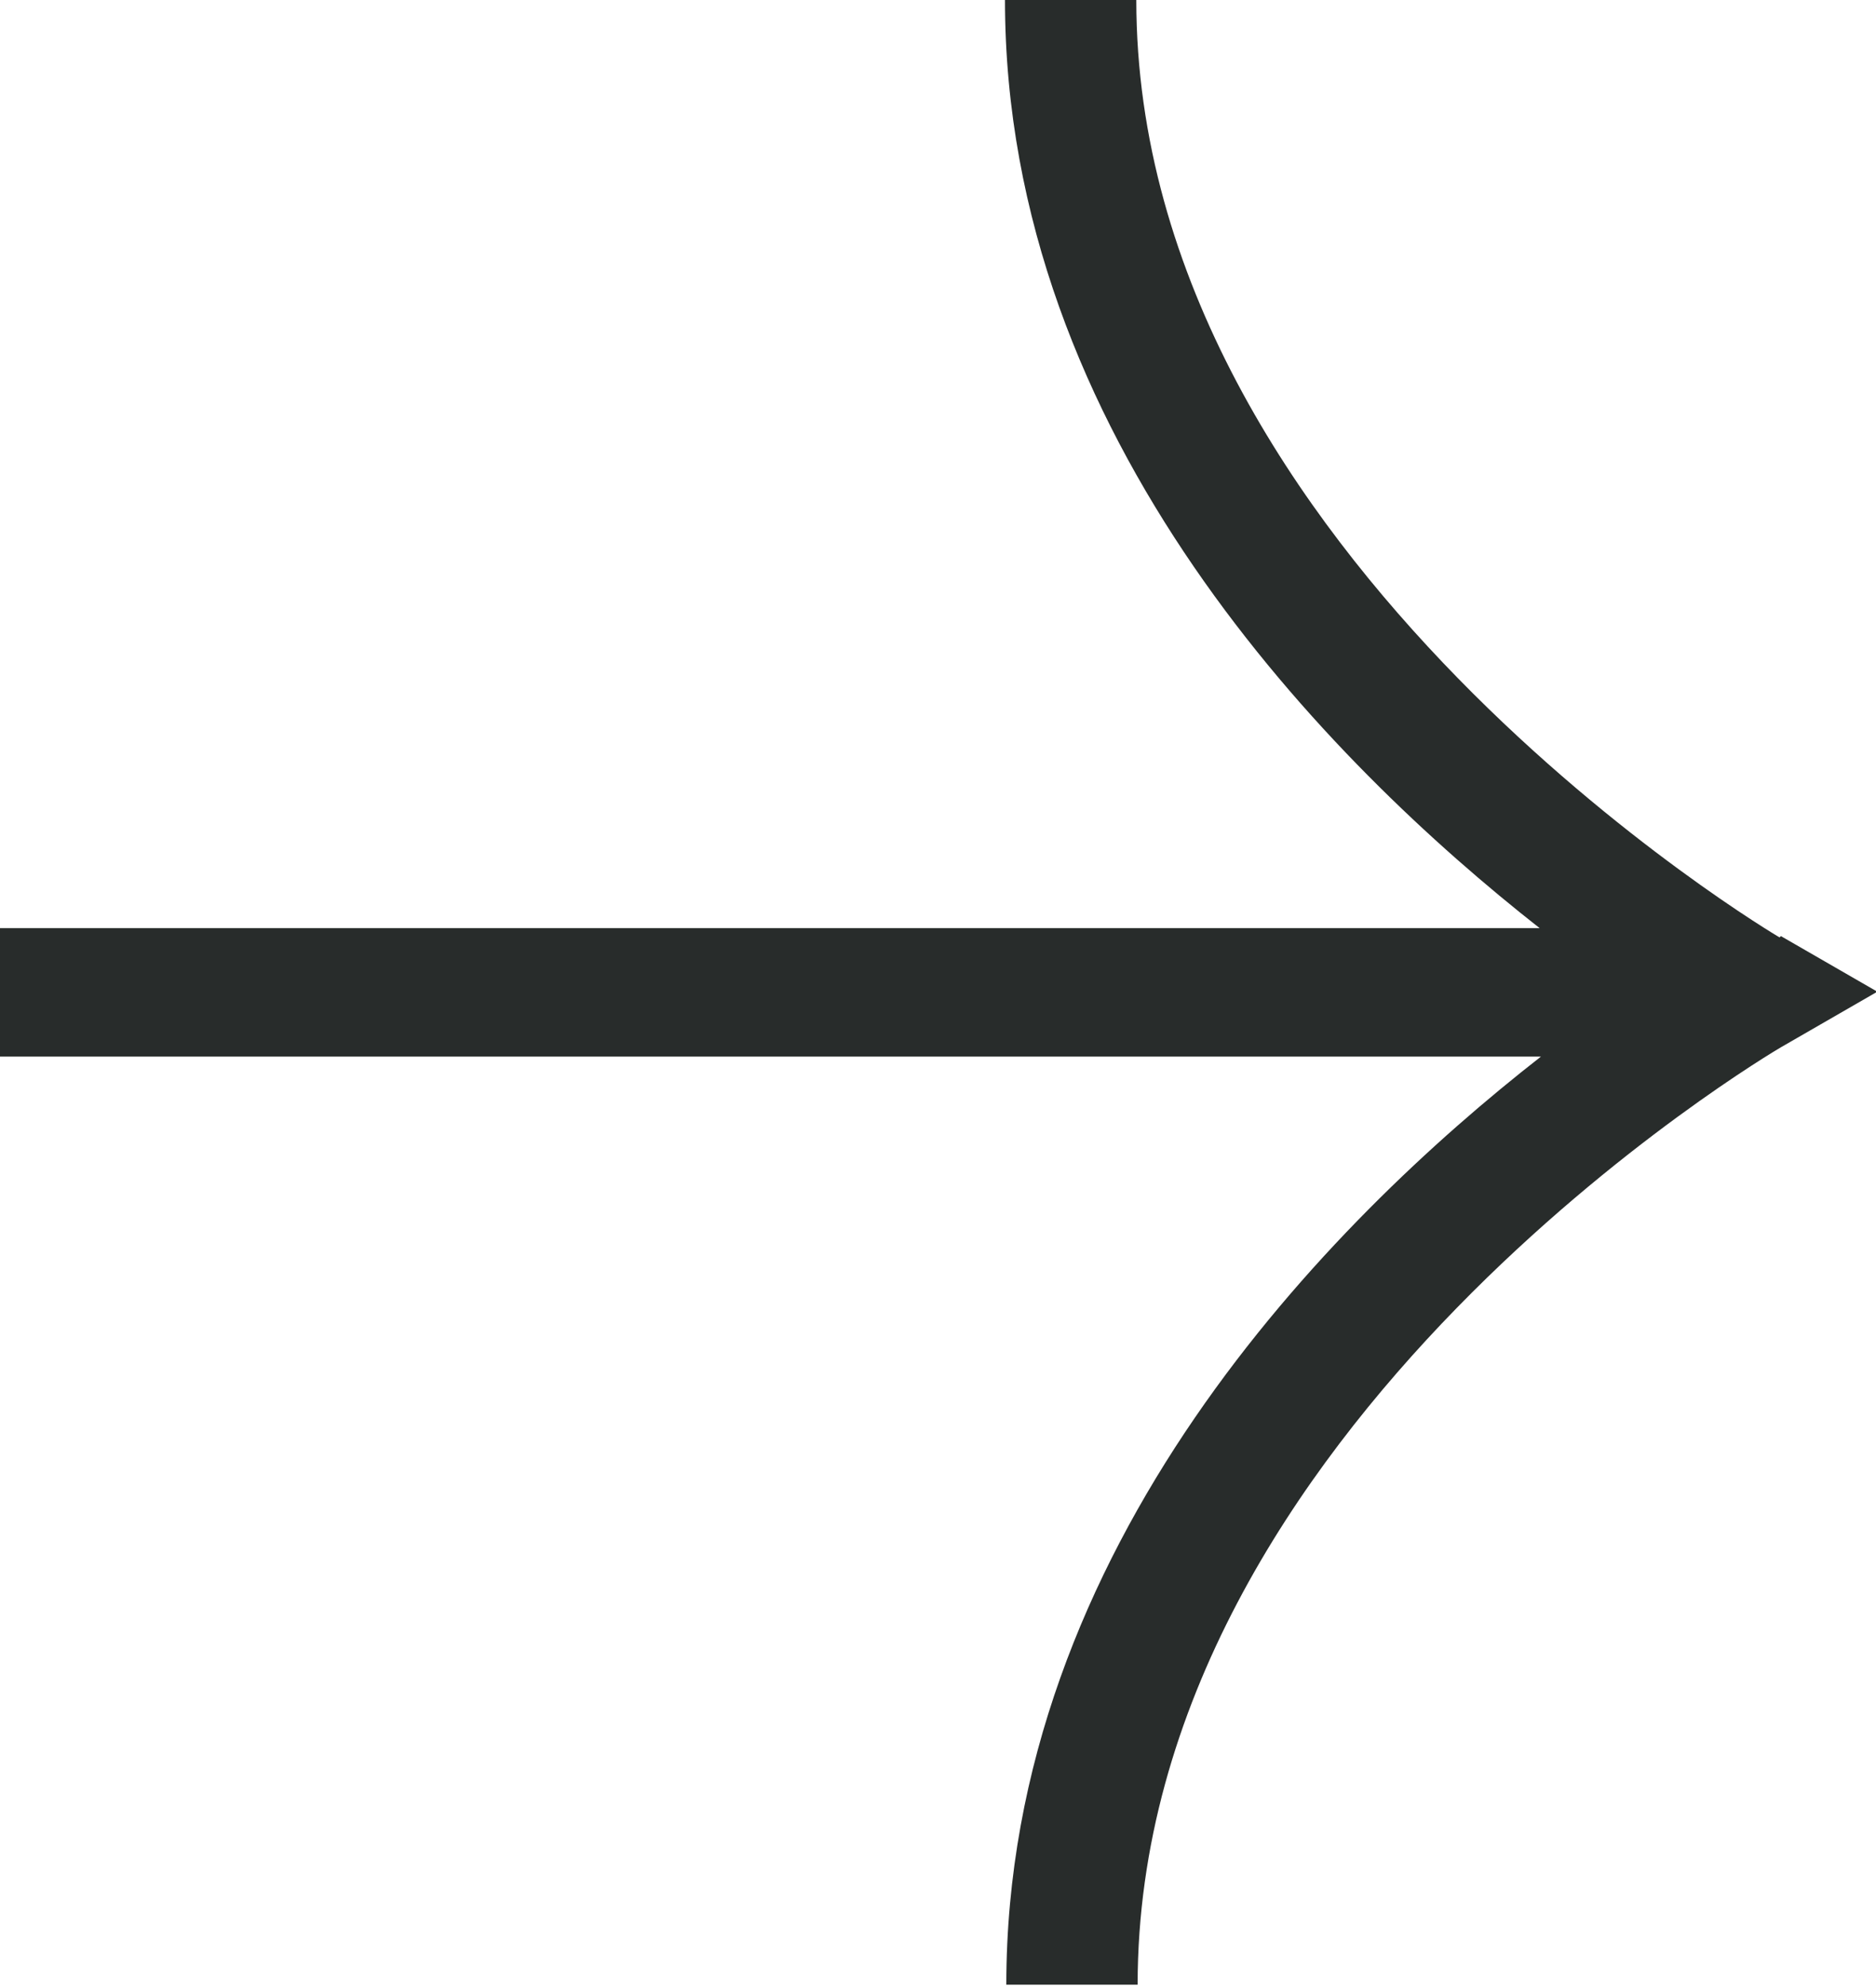 <svg width="17" height="18" viewBox="0 0 17 18" fill="none" xmlns="http://www.w3.org/2000/svg">
<g clip-path="url(#clip0_1136_22075)">
<path d="M16.126 8.496C16.126 8.496 10.297 5.064 10.297 0H9.107C9.107 3.972 12.058 6.924 13.952 8.412H0V9.576H13.964C12.058 11.064 9.119 14.016 9.119 17.988H10.309C10.309 12.924 16.077 9.528 16.138 9.492L17.012 8.988L16.138 8.484L16.126 8.496Z" fill="#282C2B"/>
</g>
<defs>
<clipPath id="clip0_1136_22075">
<rect width="17" height="18" fill="white"/>
</clipPath>
</defs>
</svg>

